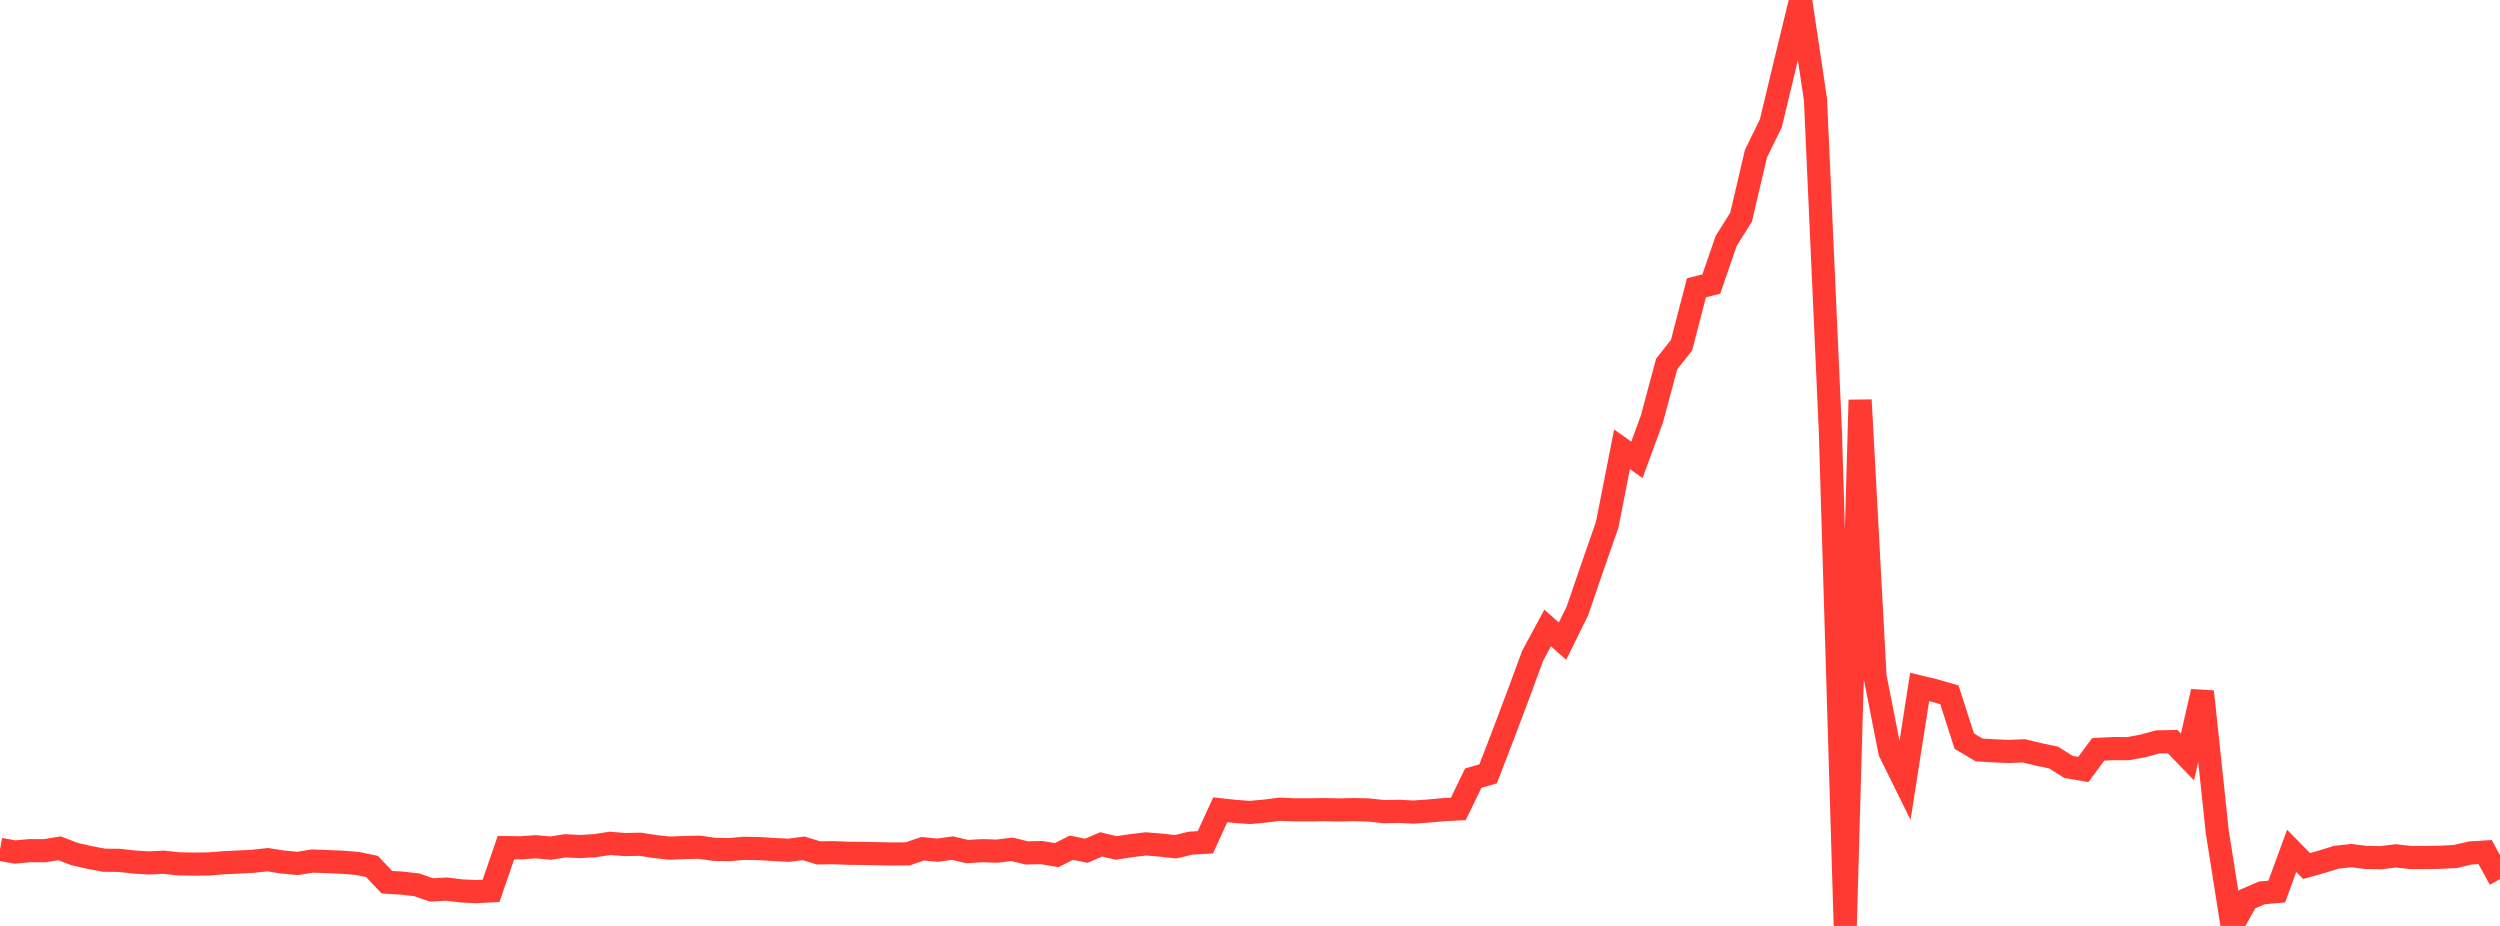 <?xml version="1.0" standalone="no"?>
<!DOCTYPE svg PUBLIC "-//W3C//DTD SVG 1.1//EN" "http://www.w3.org/Graphics/SVG/1.1/DTD/svg11.dtd">

<svg width="135" height="50" viewBox="0 0 135 50" preserveAspectRatio="none" 
  xmlns="http://www.w3.org/2000/svg"
  xmlns:xlink="http://www.w3.org/1999/xlink">


<polyline points="0.0, 45.863 0.804, 46.009 1.607, 45.936 2.411, 45.938 3.214, 45.809 4.018, 46.116 4.821, 46.301 5.625, 46.452 6.429, 46.459 7.232, 46.549 8.036, 46.598 8.839, 46.559 9.643, 46.647 10.446, 46.662 11.25, 46.654 12.054, 46.59 12.857, 46.551 13.661, 46.51 14.464, 46.422 15.268, 46.551 16.071, 46.625 16.875, 46.496 17.679, 46.527 18.482, 46.56 19.286, 46.624 20.089, 46.789 20.893, 47.639 21.696, 47.688 22.5, 47.778 23.304, 48.058 24.107, 48.01 24.911, 48.108 25.714, 48.147 26.518, 48.106 27.321, 45.771 28.125, 45.781 28.929, 45.724 29.732, 45.797 30.536, 45.672 31.339, 45.714 32.143, 45.664 32.946, 45.541 33.75, 45.607 34.554, 45.589 35.357, 45.711 36.161, 45.8 36.964, 45.766 37.768, 45.75 38.571, 45.865 39.375, 45.88 40.179, 45.809 40.982, 45.823 41.786, 45.873 42.589, 45.914 43.393, 45.809 44.196, 46.057 45.0, 46.045 45.804, 46.076 46.607, 46.084 47.411, 46.1 48.214, 46.115 49.018, 46.107 49.821, 45.833 50.625, 45.91 51.429, 45.798 52.232, 45.983 53.036, 45.937 53.839, 45.962 54.643, 45.862 55.446, 46.058 56.25, 46.039 57.054, 46.178 57.857, 45.776 58.661, 45.942 59.464, 45.596 60.268, 45.788 61.071, 45.668 61.875, 45.57 62.679, 45.636 63.482, 45.724 64.286, 45.531 65.089, 45.484 65.893, 43.728 66.696, 43.815 67.5, 43.873 68.304, 43.799 69.107, 43.698 69.911, 43.732 70.714, 43.732 71.518, 43.72 72.321, 43.736 73.125, 43.718 73.929, 43.74 74.732, 43.828 75.536, 43.812 76.339, 43.852 77.143, 43.795 77.946, 43.722 78.75, 43.68 79.554, 42.02 80.357, 41.788 81.161, 39.708 81.964, 37.575 82.768, 35.399 83.571, 33.91 84.375, 34.619 85.179, 32.991 85.982, 30.649 86.786, 28.341 87.589, 24.26 88.393, 24.832 89.196, 22.647 90.0, 19.654 90.804, 18.639 91.607, 15.541 92.411, 15.336 93.214, 13.007 94.018, 11.727 94.821, 8.298 95.625, 6.659 96.429, 3.306 97.232, 0.0 98.036, 5.376 98.839, 23.266 99.643, 49.995 100.446, 21.599 101.25, 36.523 102.054, 40.605 102.857, 42.23 103.661, 37.095 104.464, 37.289 105.268, 37.522 106.071, 40.022 106.875, 40.497 107.679, 40.546 108.482, 40.578 109.286, 40.543 110.089, 40.739 110.893, 40.906 111.696, 41.413 112.5, 41.552 113.304, 40.465 114.107, 40.424 114.911, 40.426 115.714, 40.282 116.518, 40.062 117.321, 40.046 118.125, 40.877 118.929, 37.345 119.732, 44.916 120.536, 50.0 121.339, 48.561 122.143, 48.215 122.946, 48.141 123.75, 45.946 124.554, 46.764 125.357, 46.541 126.161, 46.292 126.964, 46.203 127.768, 46.3 128.571, 46.314 129.375, 46.217 130.179, 46.306 130.982, 46.306 131.786, 46.292 132.589, 46.251 133.393, 46.06 134.196, 46.01 135.0, 47.477" fill="none" stroke="#ff3a33" stroke-width="1.25"/>

</svg>